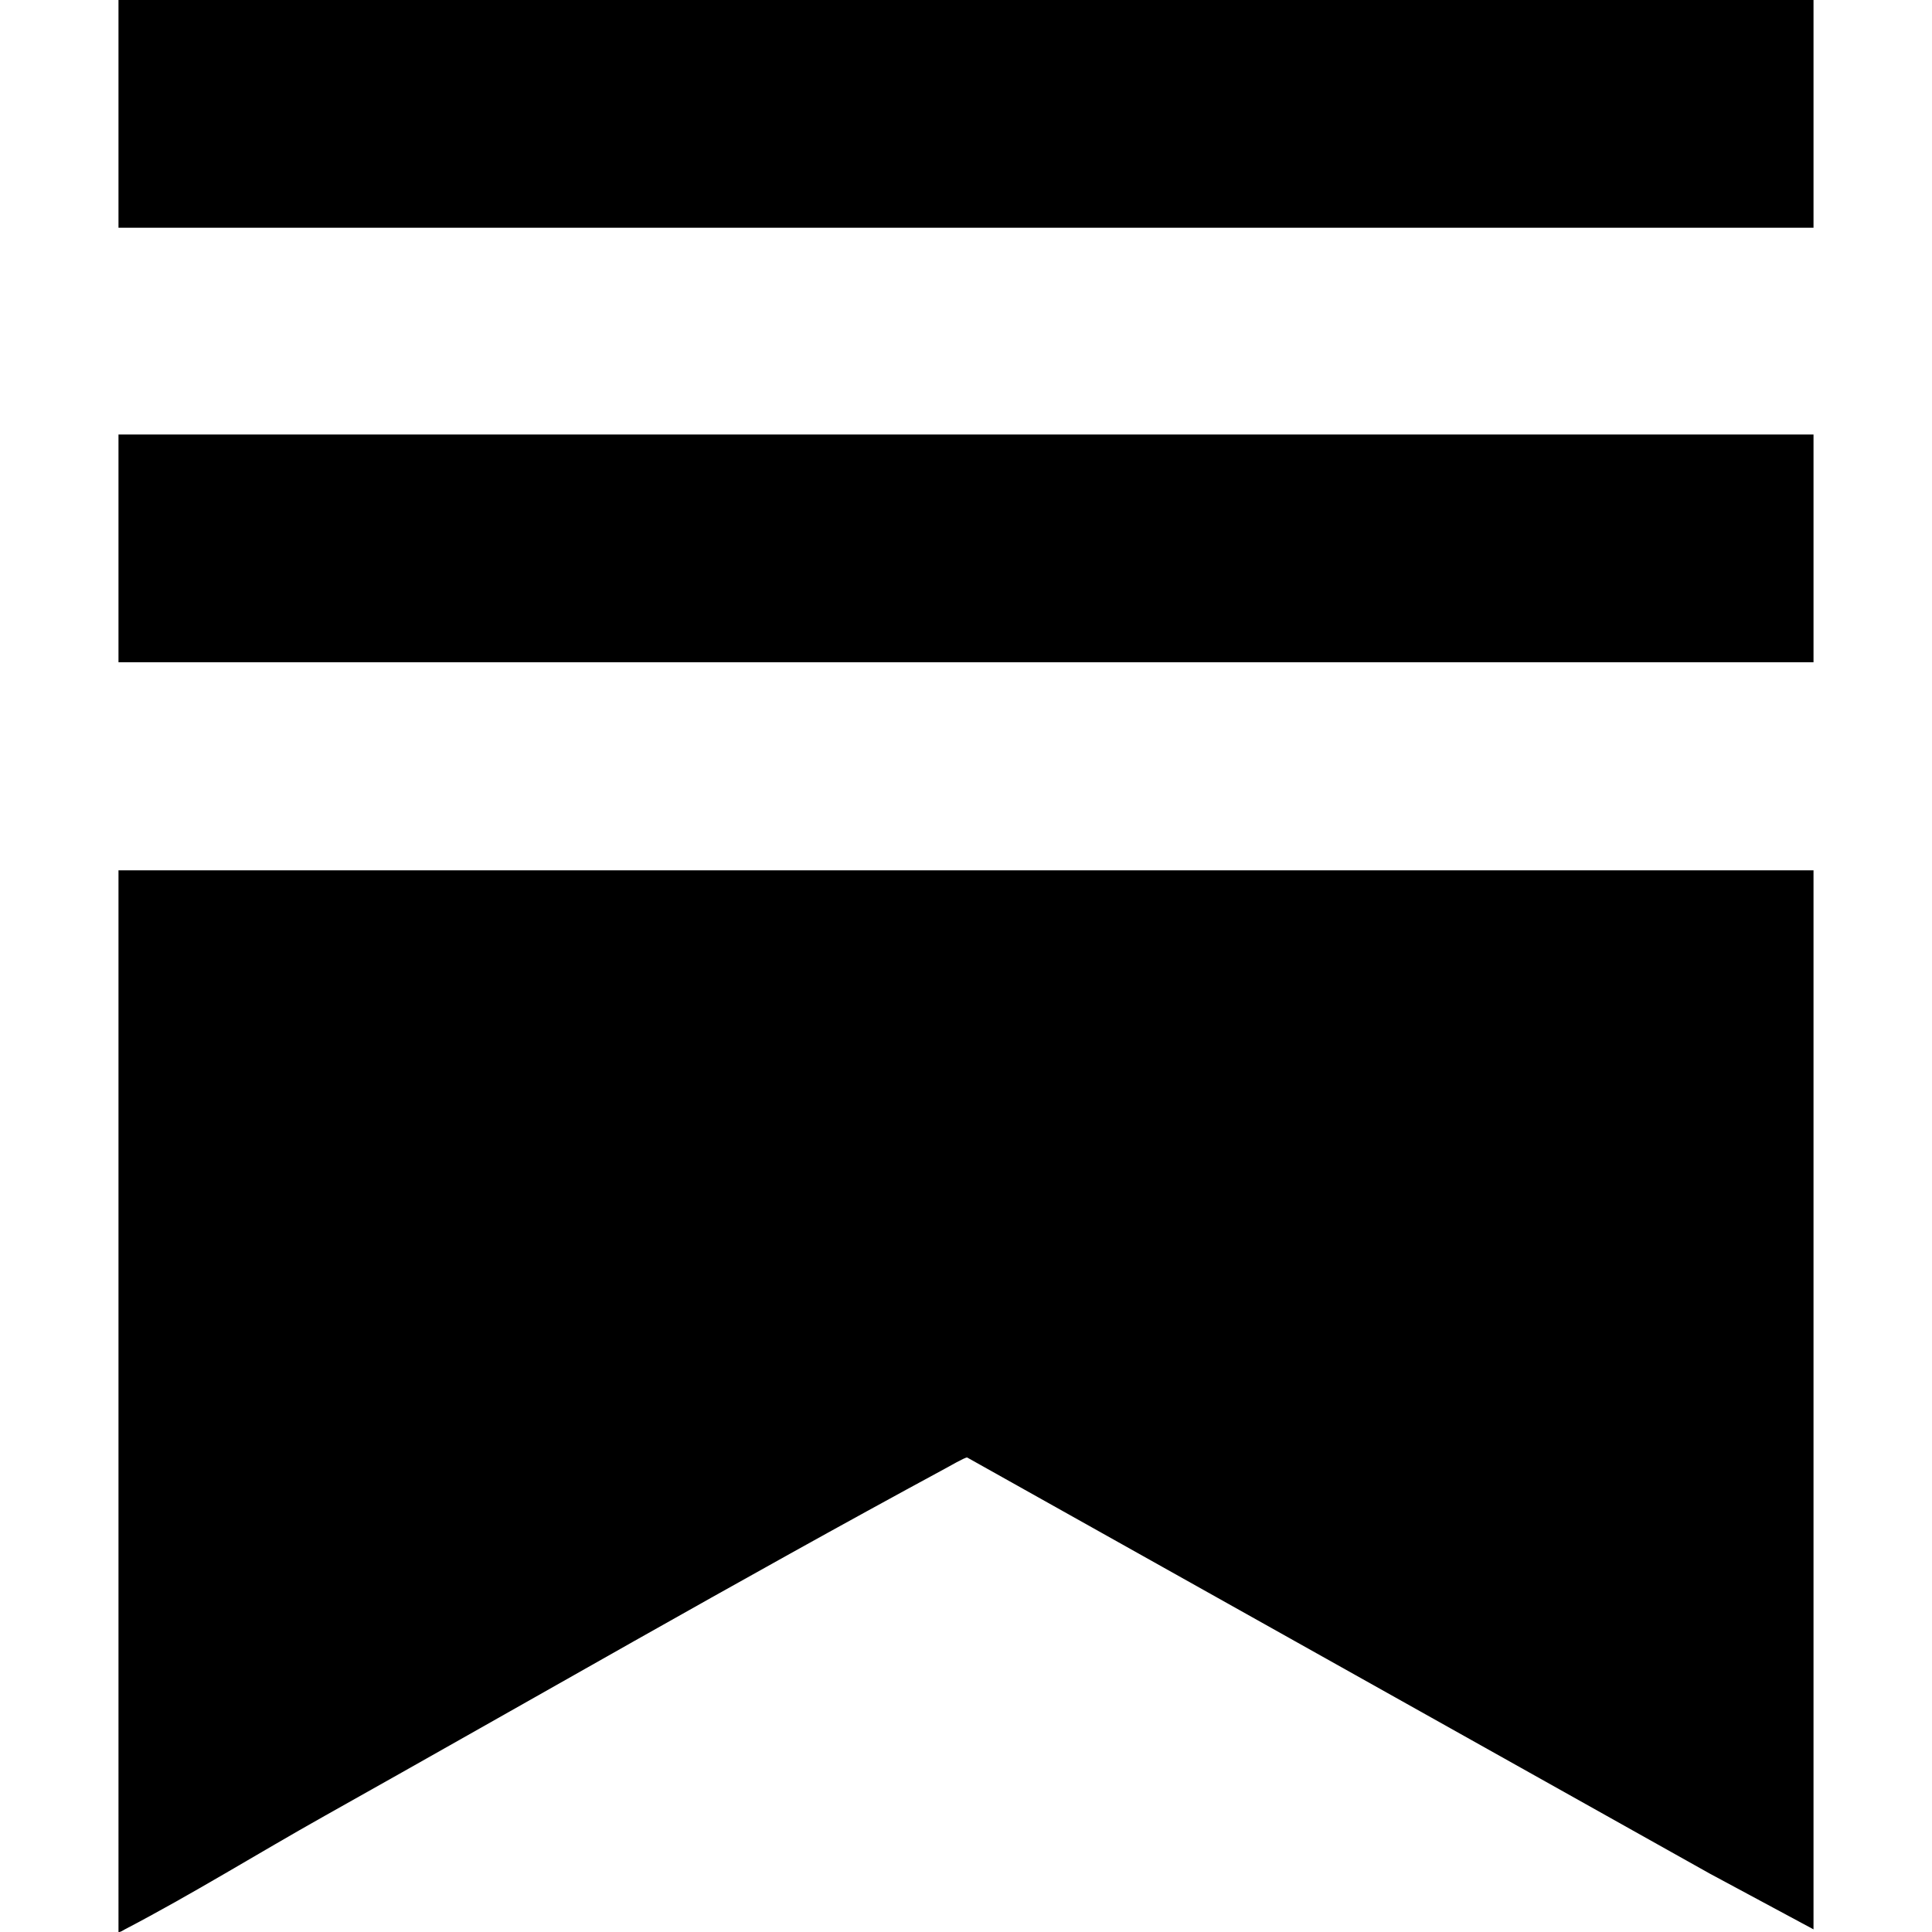 <?xml version="1.0" encoding="UTF-8"?>
<svg id="Layer_1" xmlns="http://www.w3.org/2000/svg" version="1.1" viewBox="0 0 1024 1024">
  <!-- Generator: Adobe Illustrator 29.2.1, SVG Export Plug-In . SVG Version: 2.1.0 Build 116)  -->
  <path d="M961.2,461.3v561.3l-54.9-29.5-393.7-220.6c-1.2-.1-9.8,4.9-11.7,5.9-110.4,59.7-219.4,122.7-328.9,184.1-35.1,19.7-70.5,41.7-106,60.2-1,.5-2,1.4-3.2,1.3V461.3h898.4Z"/>
  <rect x="62.8" y="0" width="898.4" height="120.7"/>
  <rect x="62.8" y="230.3" width="898.4" height="120.7"/>
</svg>